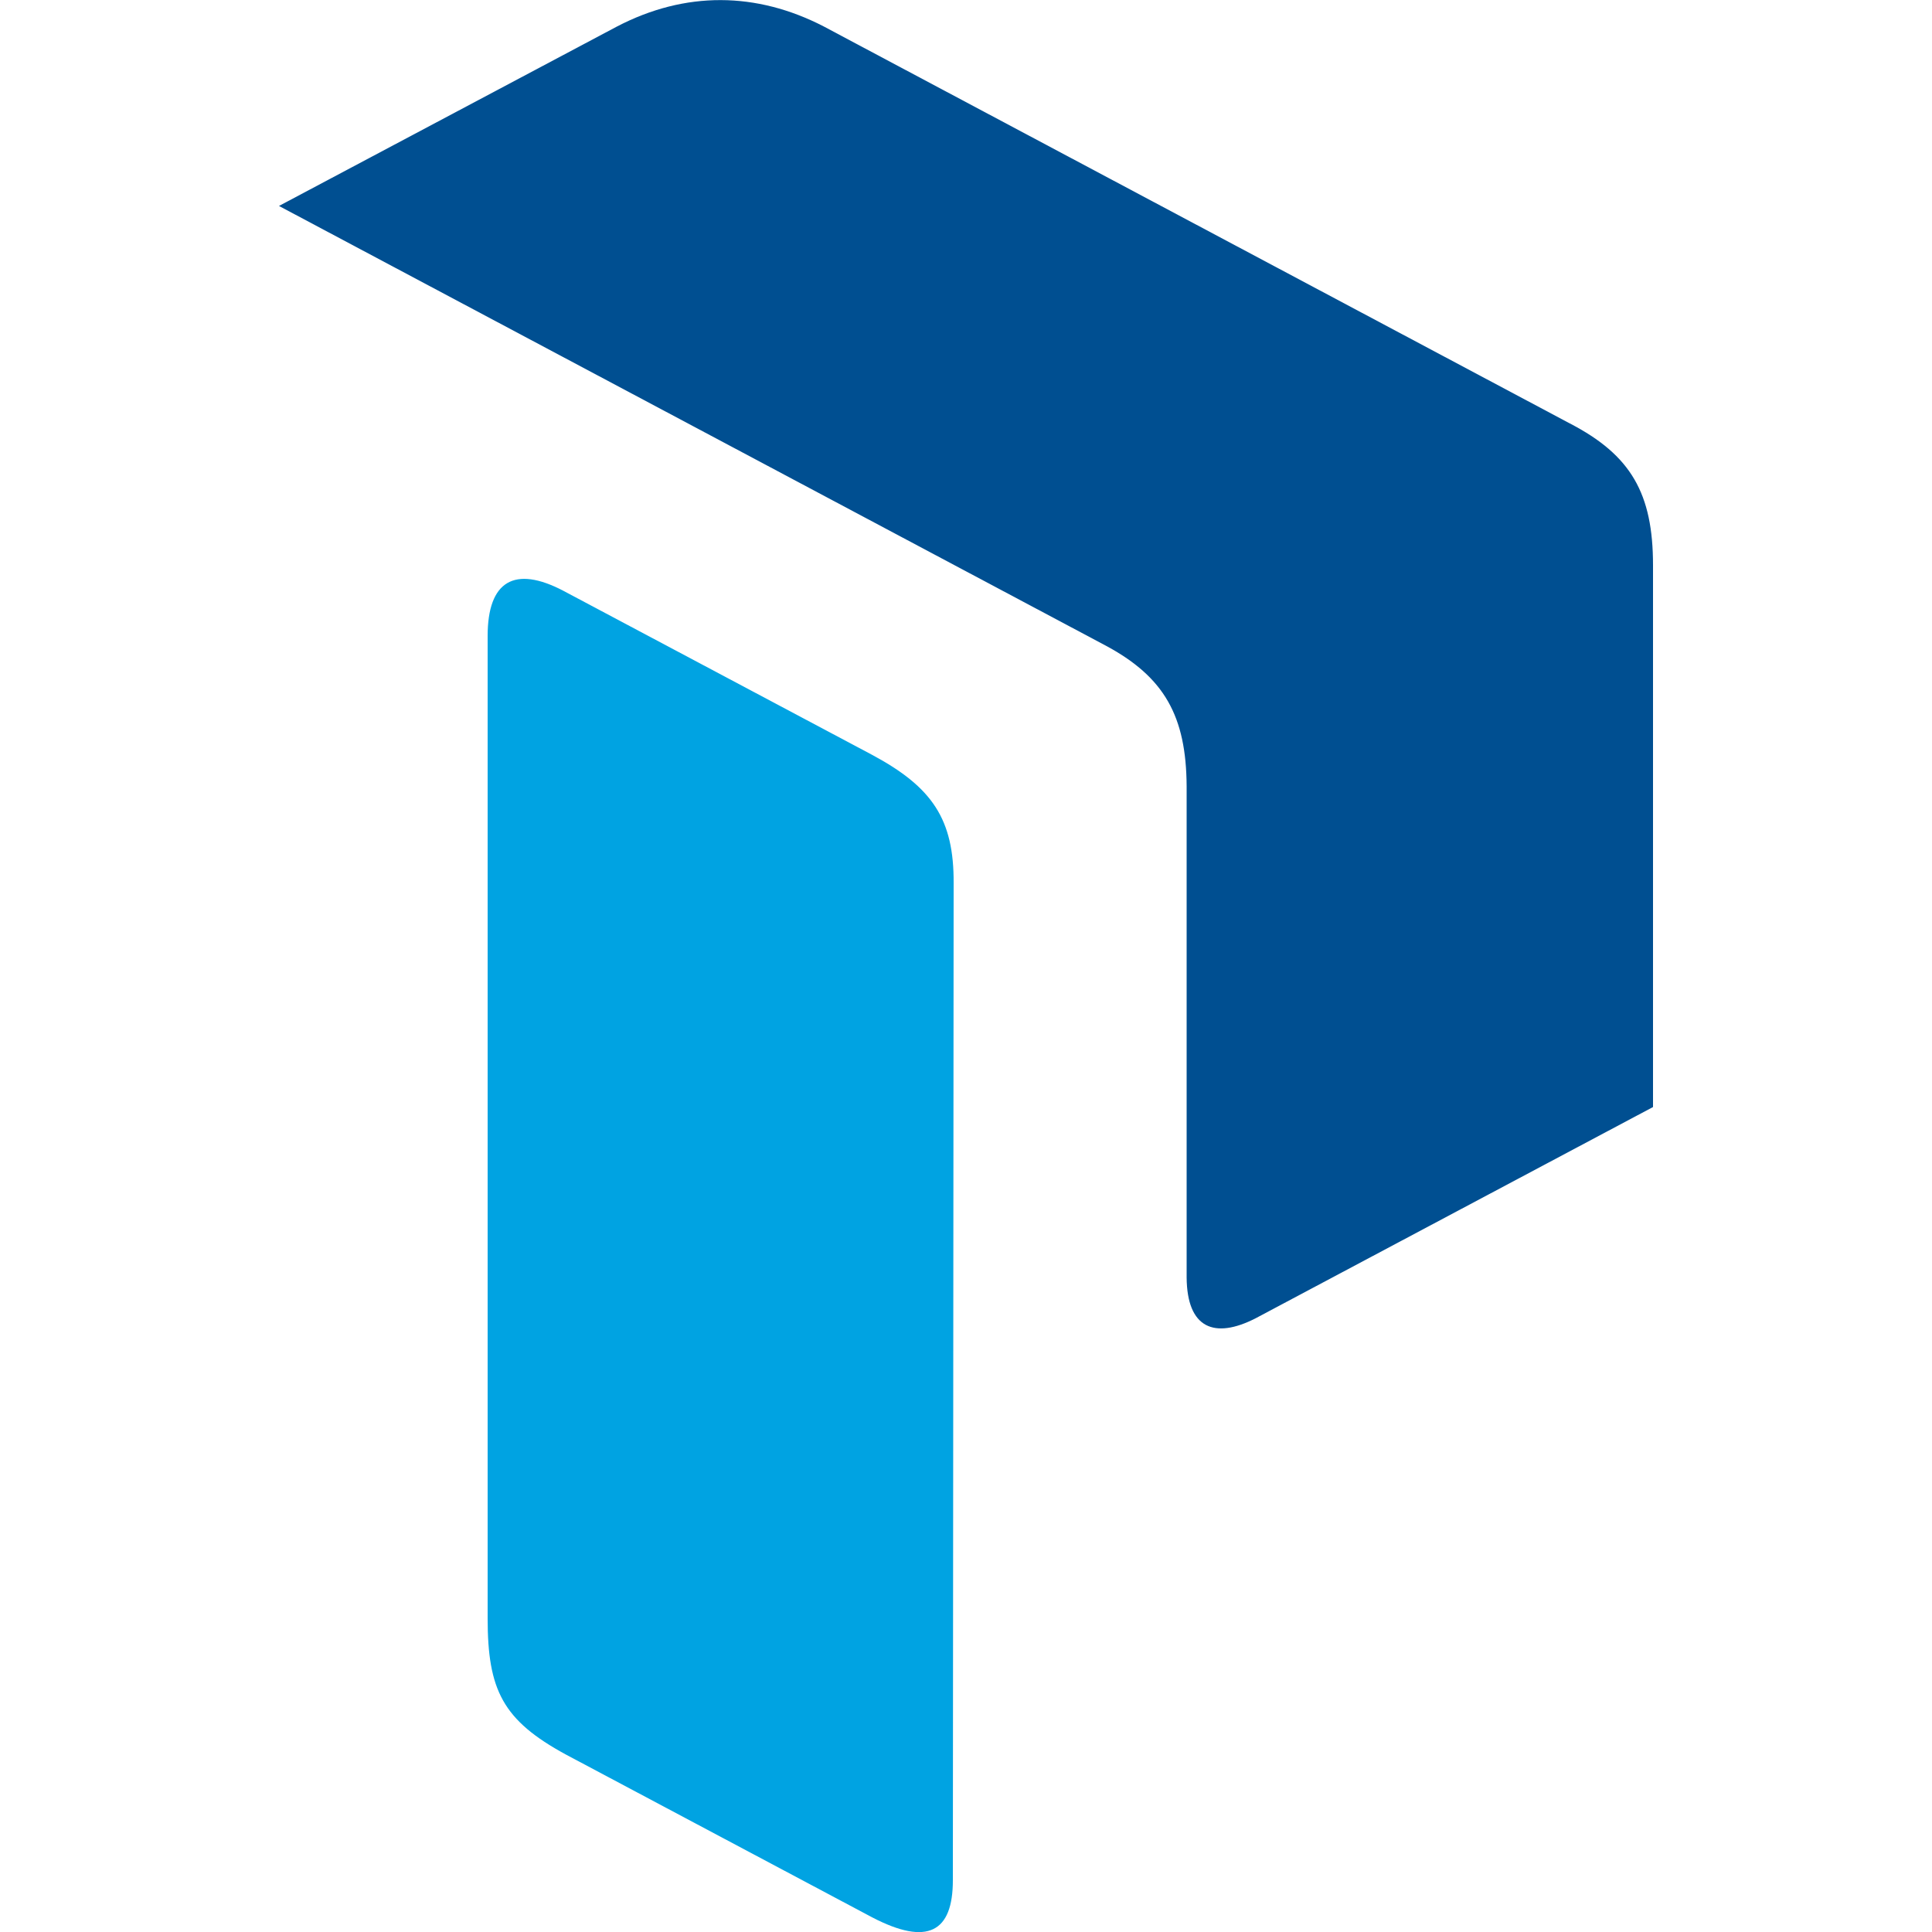 <?xml version="1.0" encoding="utf-8"?>
<!-- Generator: Adobe Illustrator 27.1.1, SVG Export Plug-In . SVG Version: 6.00 Build 0)  -->
<svg version="1.1" id="Layer_1" xmlns="http://www.w3.org/2000/svg" xmlns:xlink="http://www.w3.org/1999/xlink" x="0px" y="0px"
	 viewBox="0 0 500 500" style="enable-background:new 0 0 500 500;" xml:space="preserve">
<style type="text/css">
	.st0{fill:#00A3E2;}
	.st1{fill:#004F91;}
</style>
<path class="st0" d="M225.6,195.3l-79.8-42.4c-12.6-6.6-19.6-2.6-19.6,11.7v254.2c0,18.6,3.9,26.4,20.3,35.3l79.2,42.1
	c14.4,7.5,20.9,3.8,20.9-9.6l0.2-258C246.9,212,241.3,203.7,225.6,195.3z"/>
<path class="st1" d="M406.3,109.6L213.1,6.8c-17.3-8.9-35.7-9.2-53.5,0.1L72.2,53.3L286,167c15.4,8.2,21,18.4,21.1,36.5v127.1
	c0.1,13.2,7.2,16,17.8,10.6l102.9-54.7V146.3C427.8,127.7,422.1,117.8,406.3,109.6z"/>
</svg>
